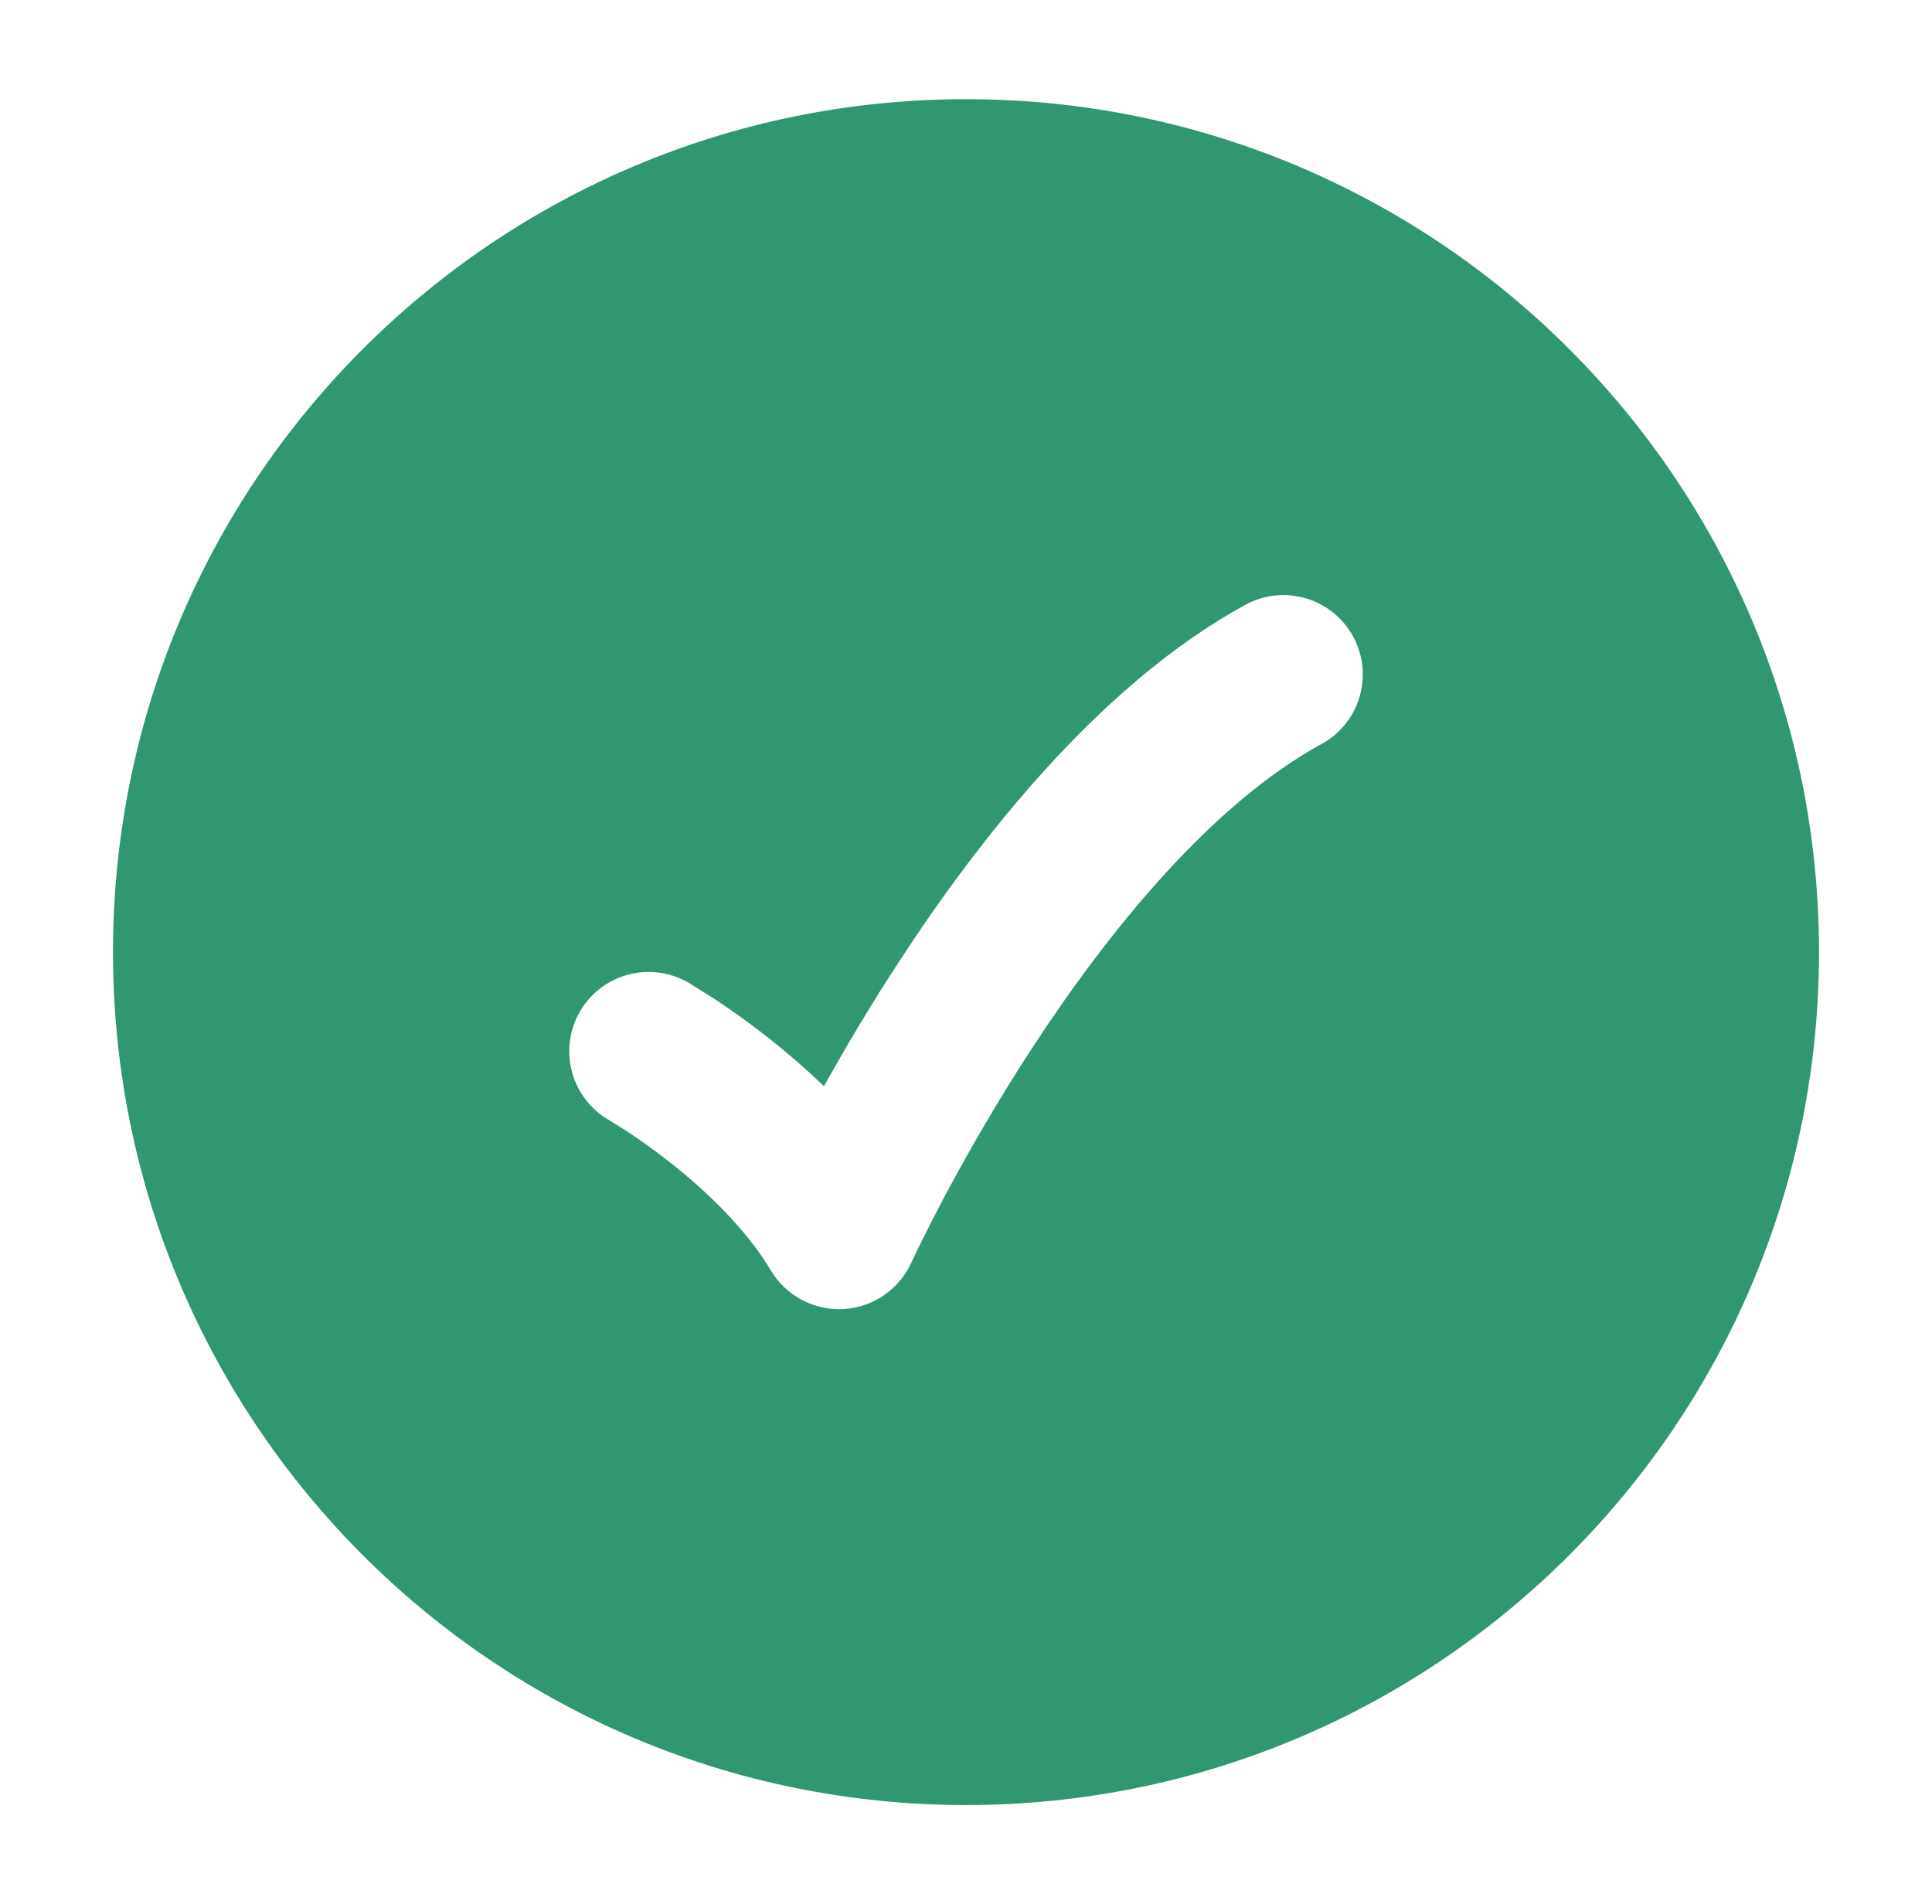 <svg width="70" height="69" viewBox="0 0 70 69" fill="none" xmlns="http://www.w3.org/2000/svg">
<path fill-rule="evenodd" clip-rule="evenodd" d="M35 65.406C17.931 65.406 4.094 51.569 4.094 34.5C4.094 17.431 17.931 3.594 35 3.594C52.069 3.594 65.906 17.431 65.906 34.5C65.906 51.569 52.069 65.406 35 65.406ZM47.88 26.96C49.273 26.199 49.785 24.452 49.023 23.059C48.261 21.666 46.514 21.154 45.121 21.916C39.864 24.791 35.516 30.34 32.593 34.815C31.513 36.469 30.59 38.035 29.852 39.362C29.163 38.694 28.481 38.114 27.871 37.632C27.073 37 26.354 36.502 25.831 36.16L24.925 35.597C23.546 34.81 21.79 35.291 21.003 36.67C20.217 38.049 20.697 39.804 22.075 40.591L22.68 40.969C23.09 41.238 23.666 41.637 24.305 42.142C25.62 43.182 27.04 44.545 27.933 46.039C28.481 46.955 29.493 47.492 30.559 47.434C31.625 47.375 32.571 46.729 33.015 45.758L33.298 45.168C33.492 44.77 33.784 44.188 34.163 43.471C34.924 42.035 36.029 40.069 37.407 37.959C40.235 33.63 43.937 29.117 47.88 26.96Z" fill="#309771"/>
</svg>
